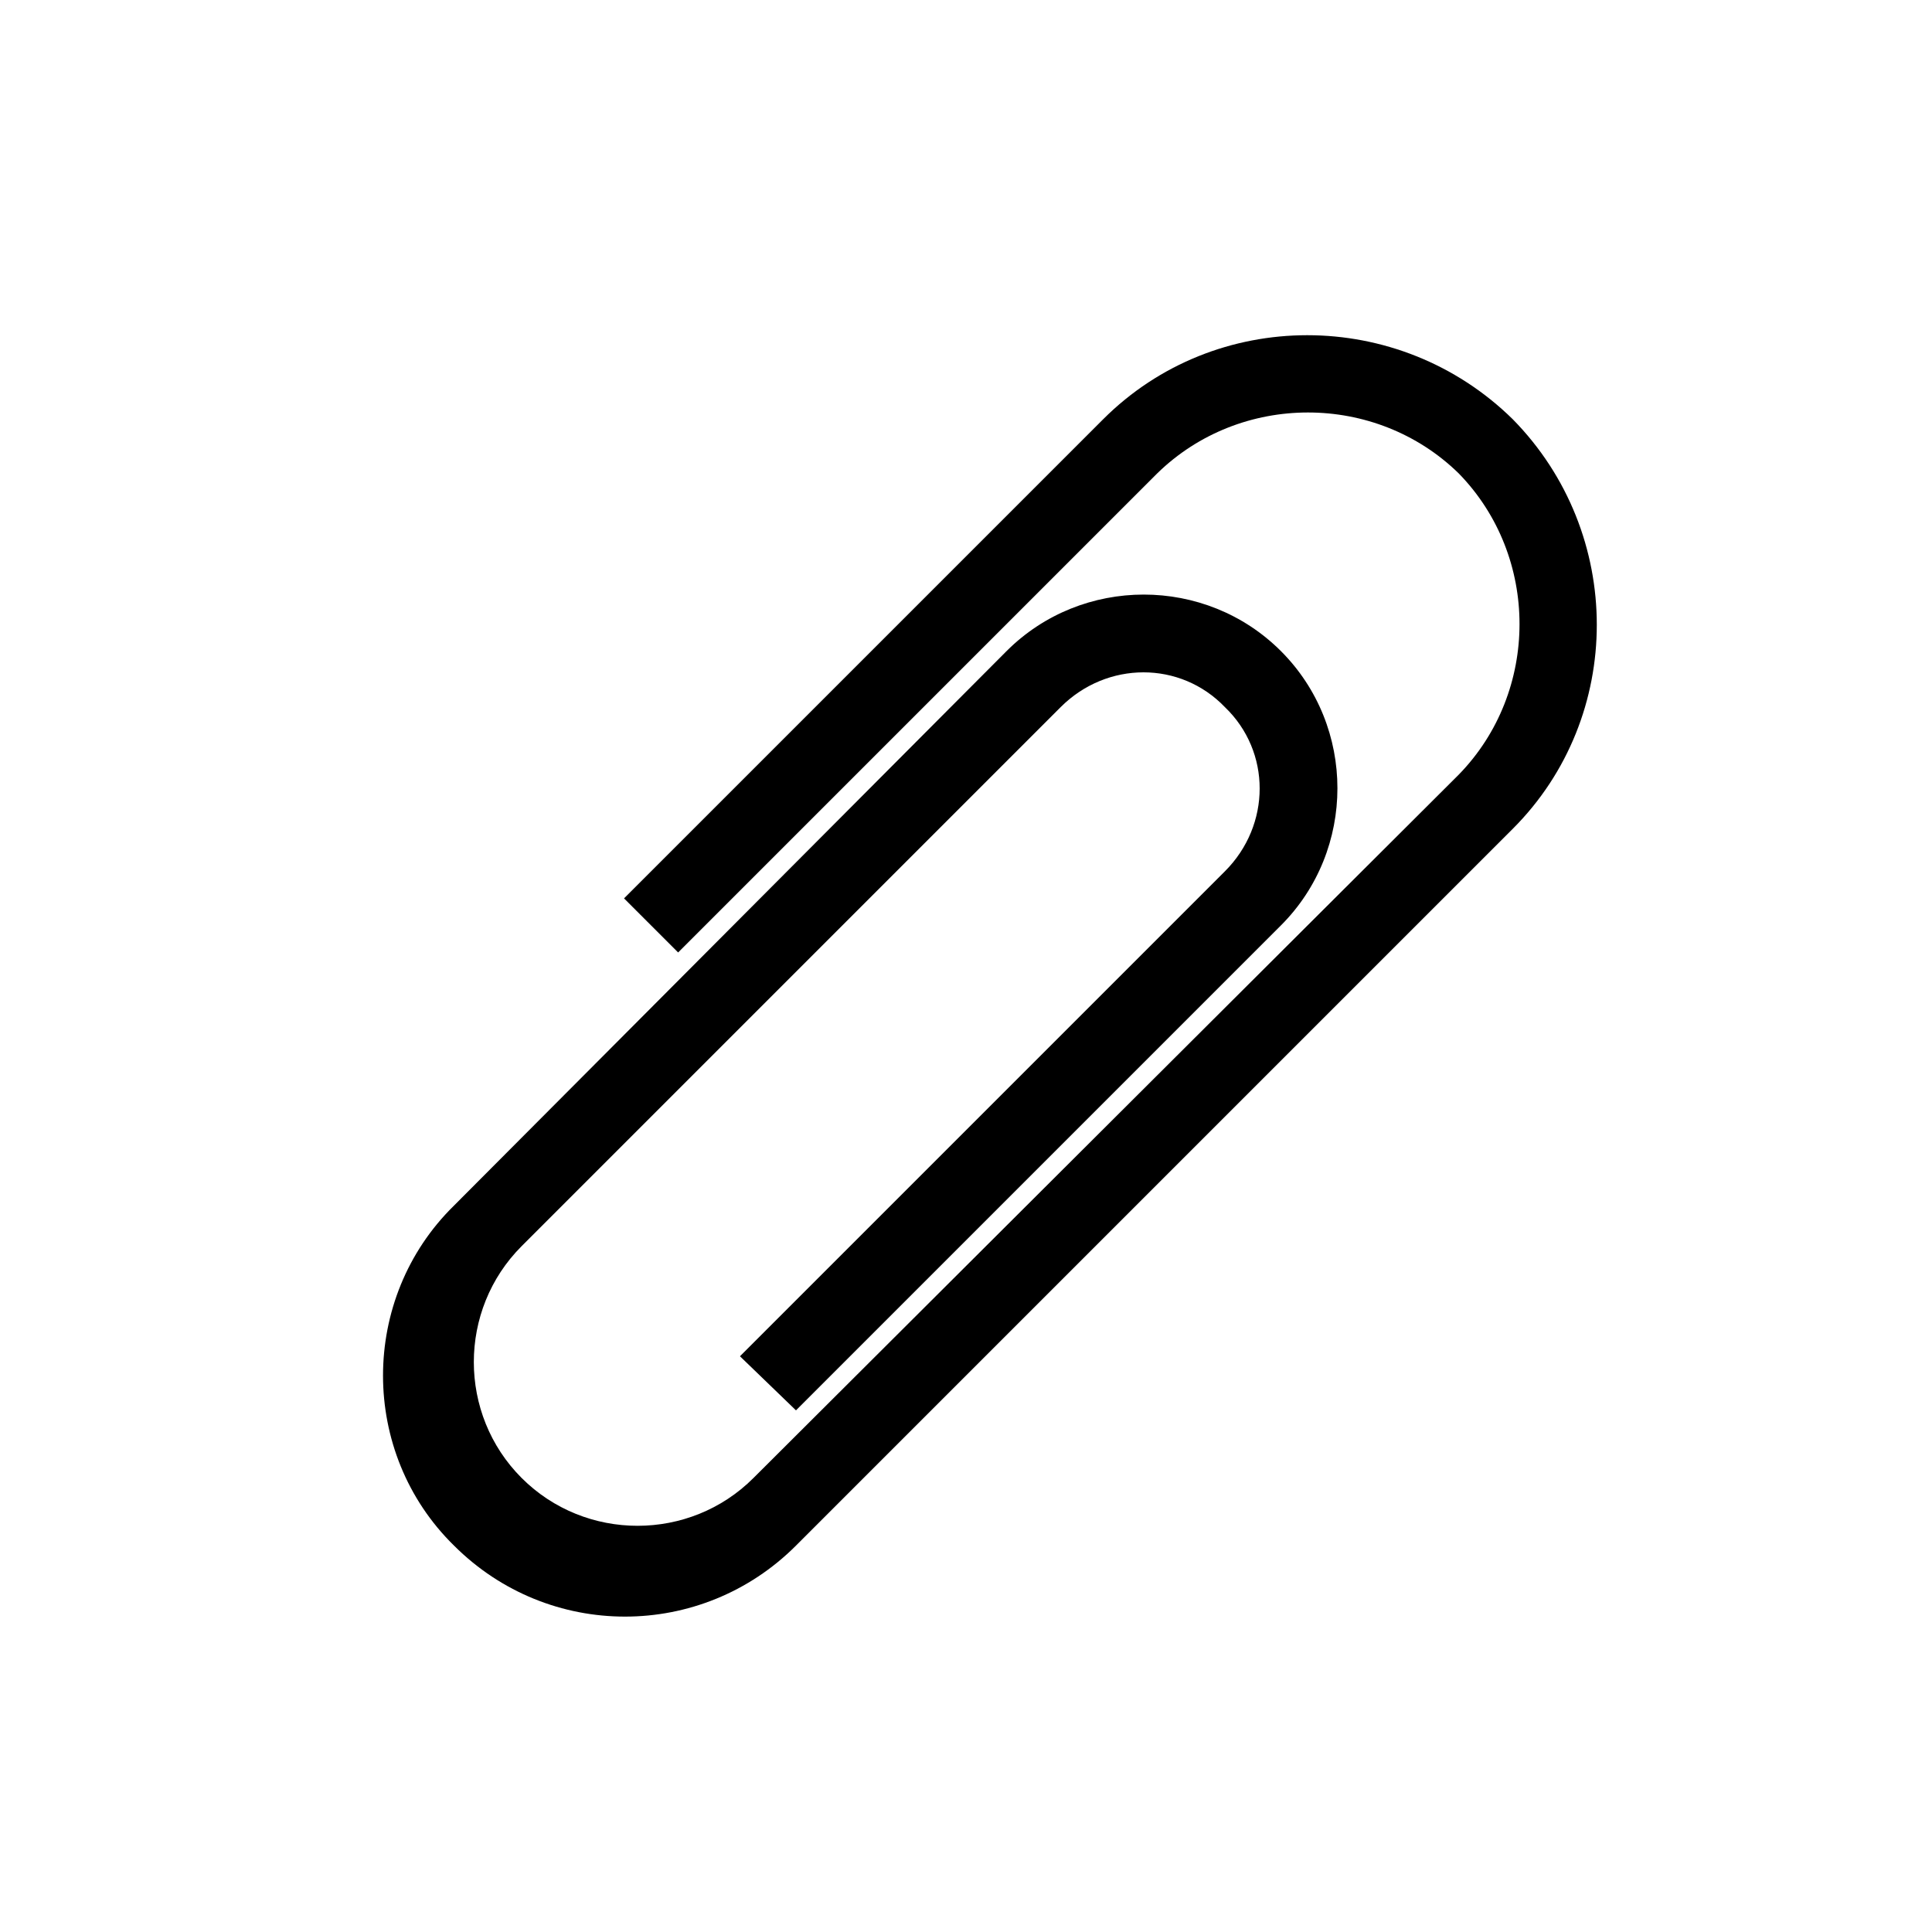 <?xml version="1.0" encoding="UTF-8"?><svg xmlns="http://www.w3.org/2000/svg" width="1024" height="1024" viewBox="0 0 1 1.0"><title>paperclip-tilted</title><path id="icon-paperclip-tilted" fill-rule="evenodd" d="M .383,.702 L .412,.73 L .663,.479 C .702,.44 .702,.376 .663,.337 C .624,.298 .56,.298 .521,.337 L .235,.624 C .186,.672 .186,.752 .235,.8 C .284,.849 .363,.849 .412,.8 C .412,.8 .724,.488 .783,.429 C .841,.371 .841,.276 .783,.217 C .724,.159 .629,.159 .571,.217 L .323,.465 L .351,.493 L .599,.245 C .642,.203 .712,.203 .755,.245 C .797,.288 .797,.358 .755,.401 L .39,.765 C .357,.798 .303,.798 .27,.765 C .237,.732 .237,.678 .27,.645 L .549,.366 C .573,.342 .611,.342 .634,.366 C .658,.389 .658,.427 .634,.451 L .383,.702 z" /></svg>